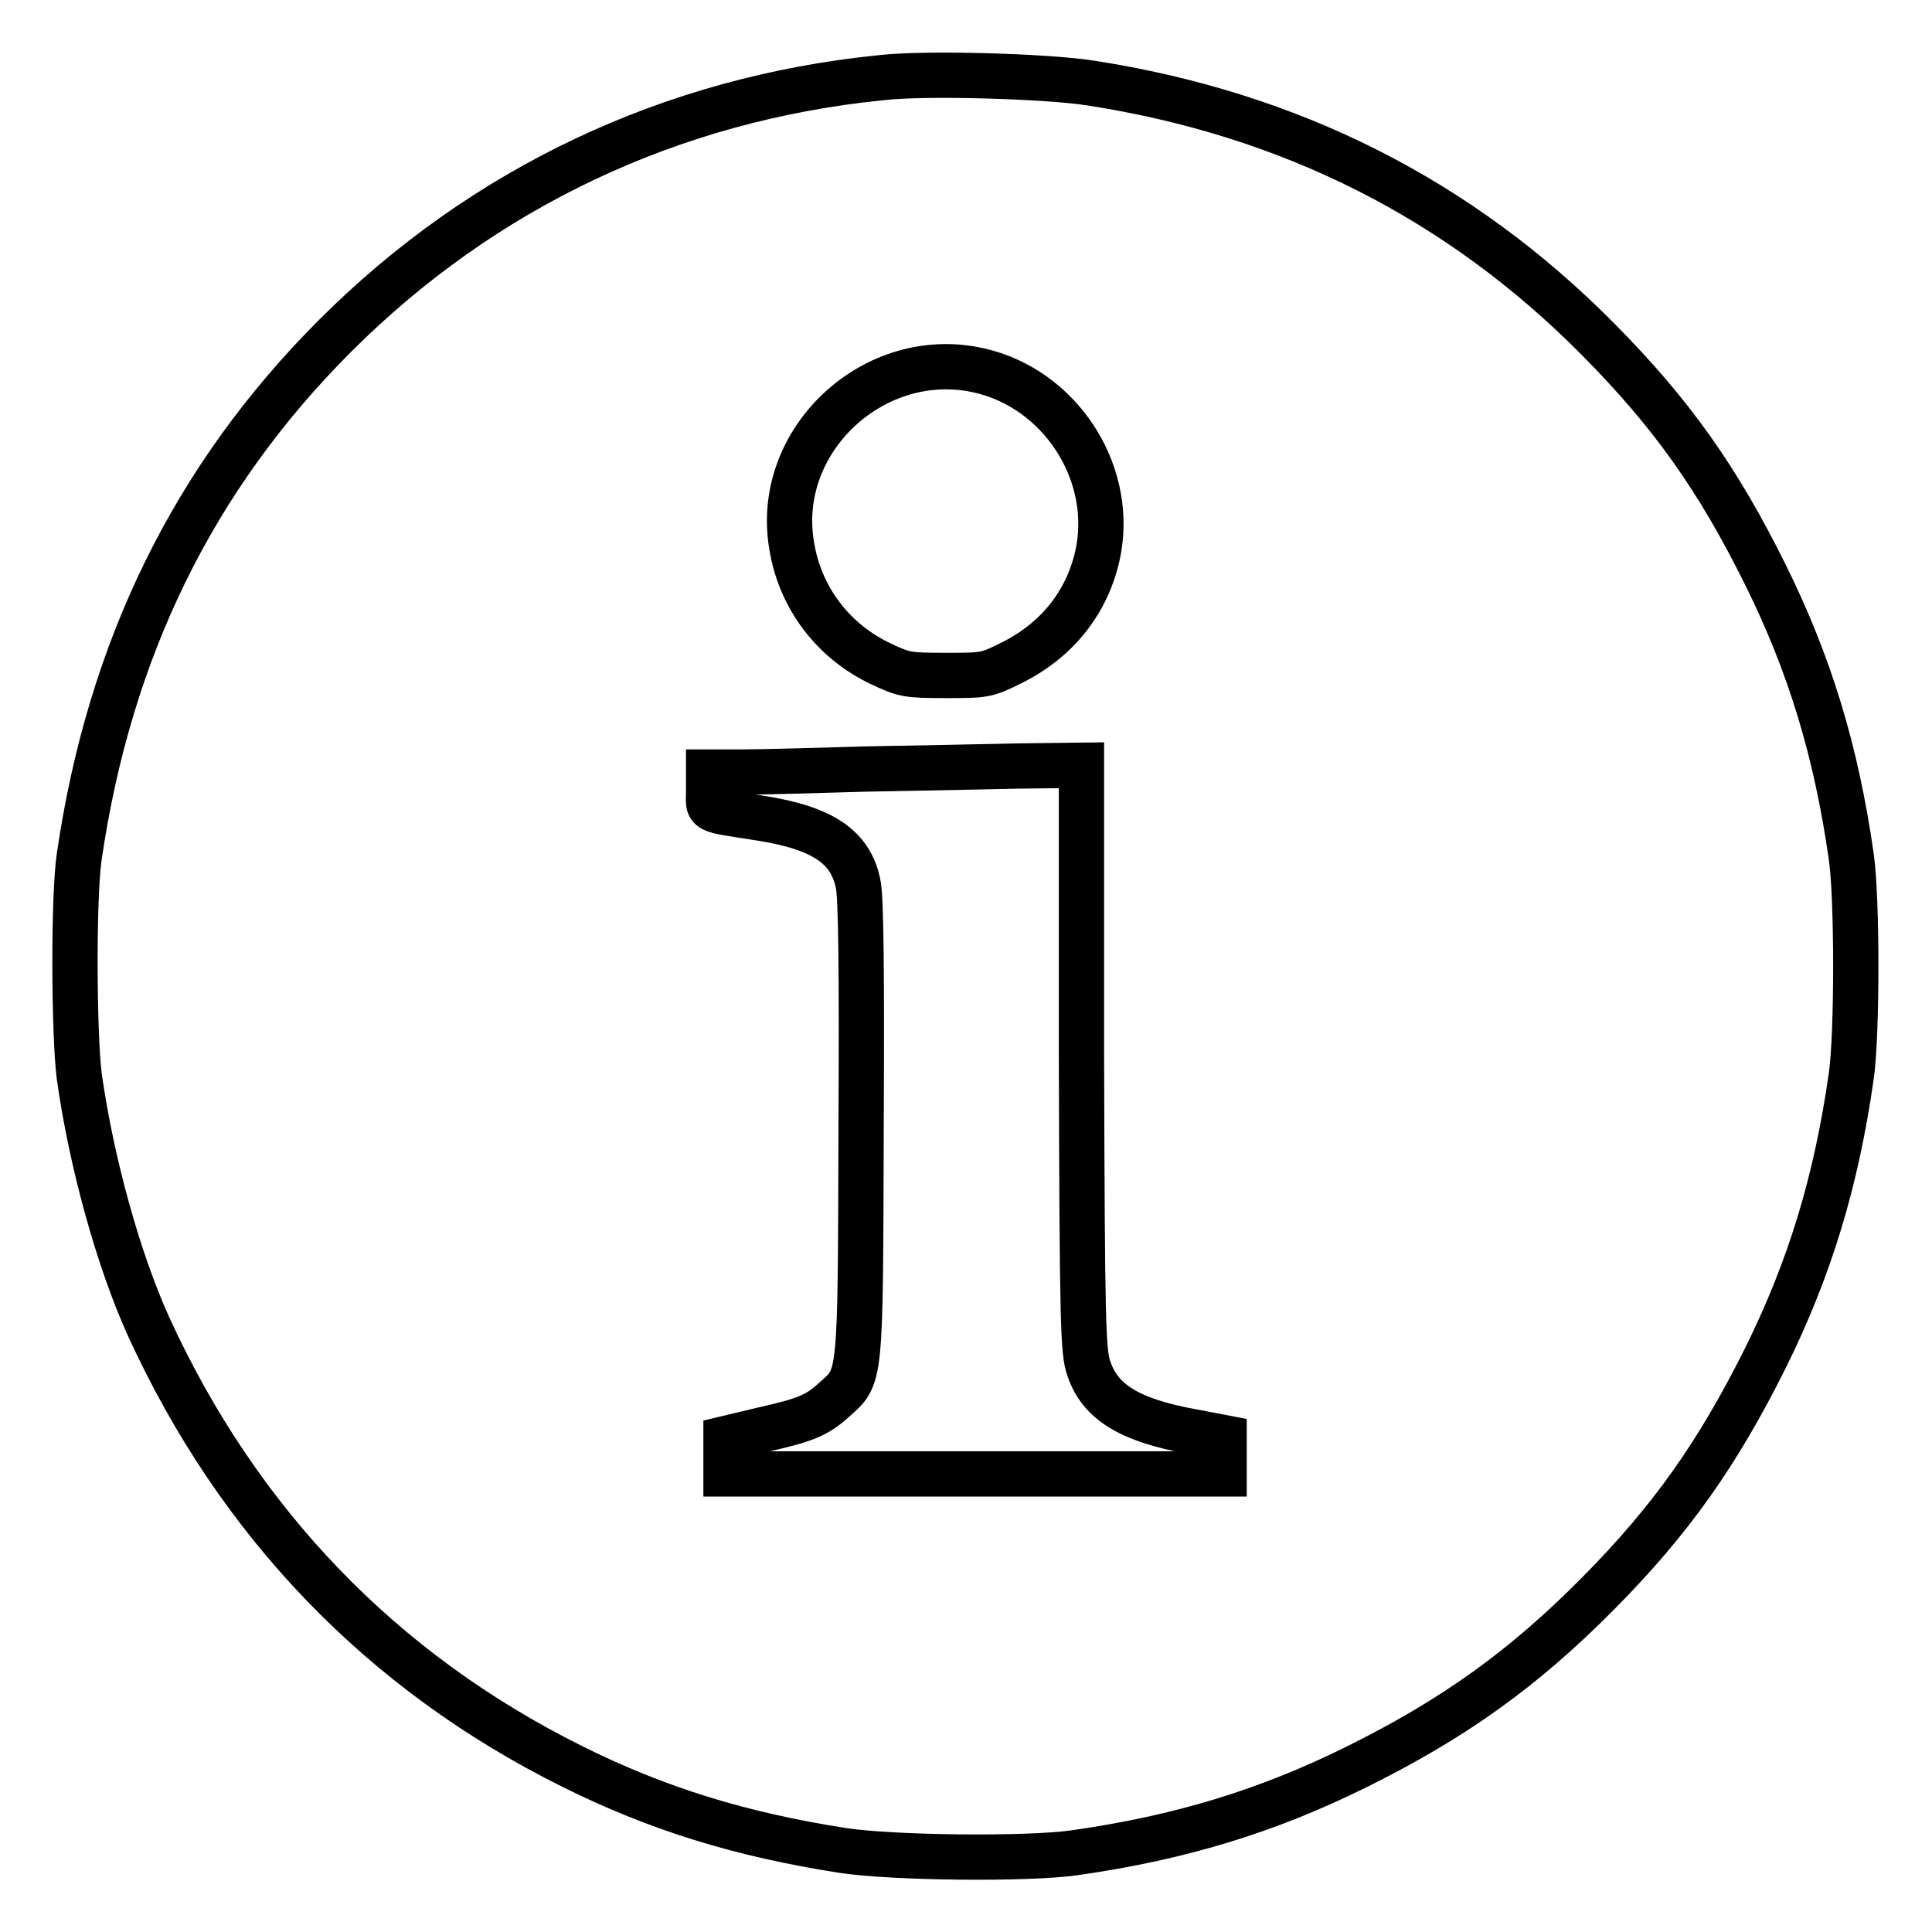 <?xml version="1.0" encoding="utf-8"?>
<!-- Svg Vector Icons : http://www.onlinewebfonts.com/icon -->
<!DOCTYPE svg PUBLIC "-//W3C//DTD SVG 1.1//EN" "http://www.w3.org/Graphics/SVG/1.1/DTD/svg11.dtd">
<svg version="1.1" xmlns="http://www.w3.org/2000/svg" xmlns:xlink="http://www.w3.org/1999/xlink" x="0px" y="0px" viewBox="0 0 256 256" enable-background="new 0 0 256 256" xml:space="preserve">
<g><g><g><path stroke-width="6" fill-opacity="0" stroke="#000000"  d="M116.7,10.3C88.9,13.1,64,24.9,44.4,44.5c-18.8,18.8-29.9,41.6-33.9,69c-0.8,5.4-0.7,23.6,0,29.1c1.6,11.4,5.2,24.4,9.2,33.2c11.9,26,30.9,45.7,56,58.2c11.4,5.7,22.5,9.1,36,11.2c6.6,1,24.4,1.2,30.7,0.3c14-2,25.5-5.5,37.4-11.4c12.9-6.4,22.1-13,32-23c9.7-9.8,15.8-18.5,22.1-31.1c5.9-11.9,9.4-23.4,11.4-37.4c0.8-5.5,0.8-23.7,0-29.1c-2-14-5.5-25.5-11.4-37.4c-6.3-12.7-12.4-21.3-22.1-31.1c-18.4-18.6-40.8-29.9-67.3-34C138.8,10.1,122.6,9.6,116.7,10.3z M129.8,49.1c10.5,2.4,17.6,13.1,15.8,23.6c-1.2,6.7-5.3,12-11.5,15.1c-3.4,1.7-3.6,1.7-8.8,1.7c-5.1,0-5.5-0.1-8.5-1.5c-6.4-3-10.8-8.8-11.9-15.7C102.5,58.3,115.9,45.9,129.8,49.1z M143.3,140.1c0.1,35.3,0.2,39.2,1,41.3c1.5,4.4,5.4,6.8,13.7,8.3l4.2,0.8v2.4v2.4h-33h-33V193v-2.4l4.6-1.1c5.8-1.3,7.4-1.9,9.7-4c3.6-3.2,3.5-2.2,3.6-35.9c0.1-21,0-30.8-0.4-32.5c-1-4.9-4.7-7.4-13-8.7c-7.6-1.2-6.8-0.8-6.8-3.6v-2.5l4.5,0c2.4,0,9.8-0.2,16.3-0.4c6.5-0.1,15.6-0.3,20.2-0.4l8.4-0.1L143.3,140.1z"/></g></g></g>
</svg>